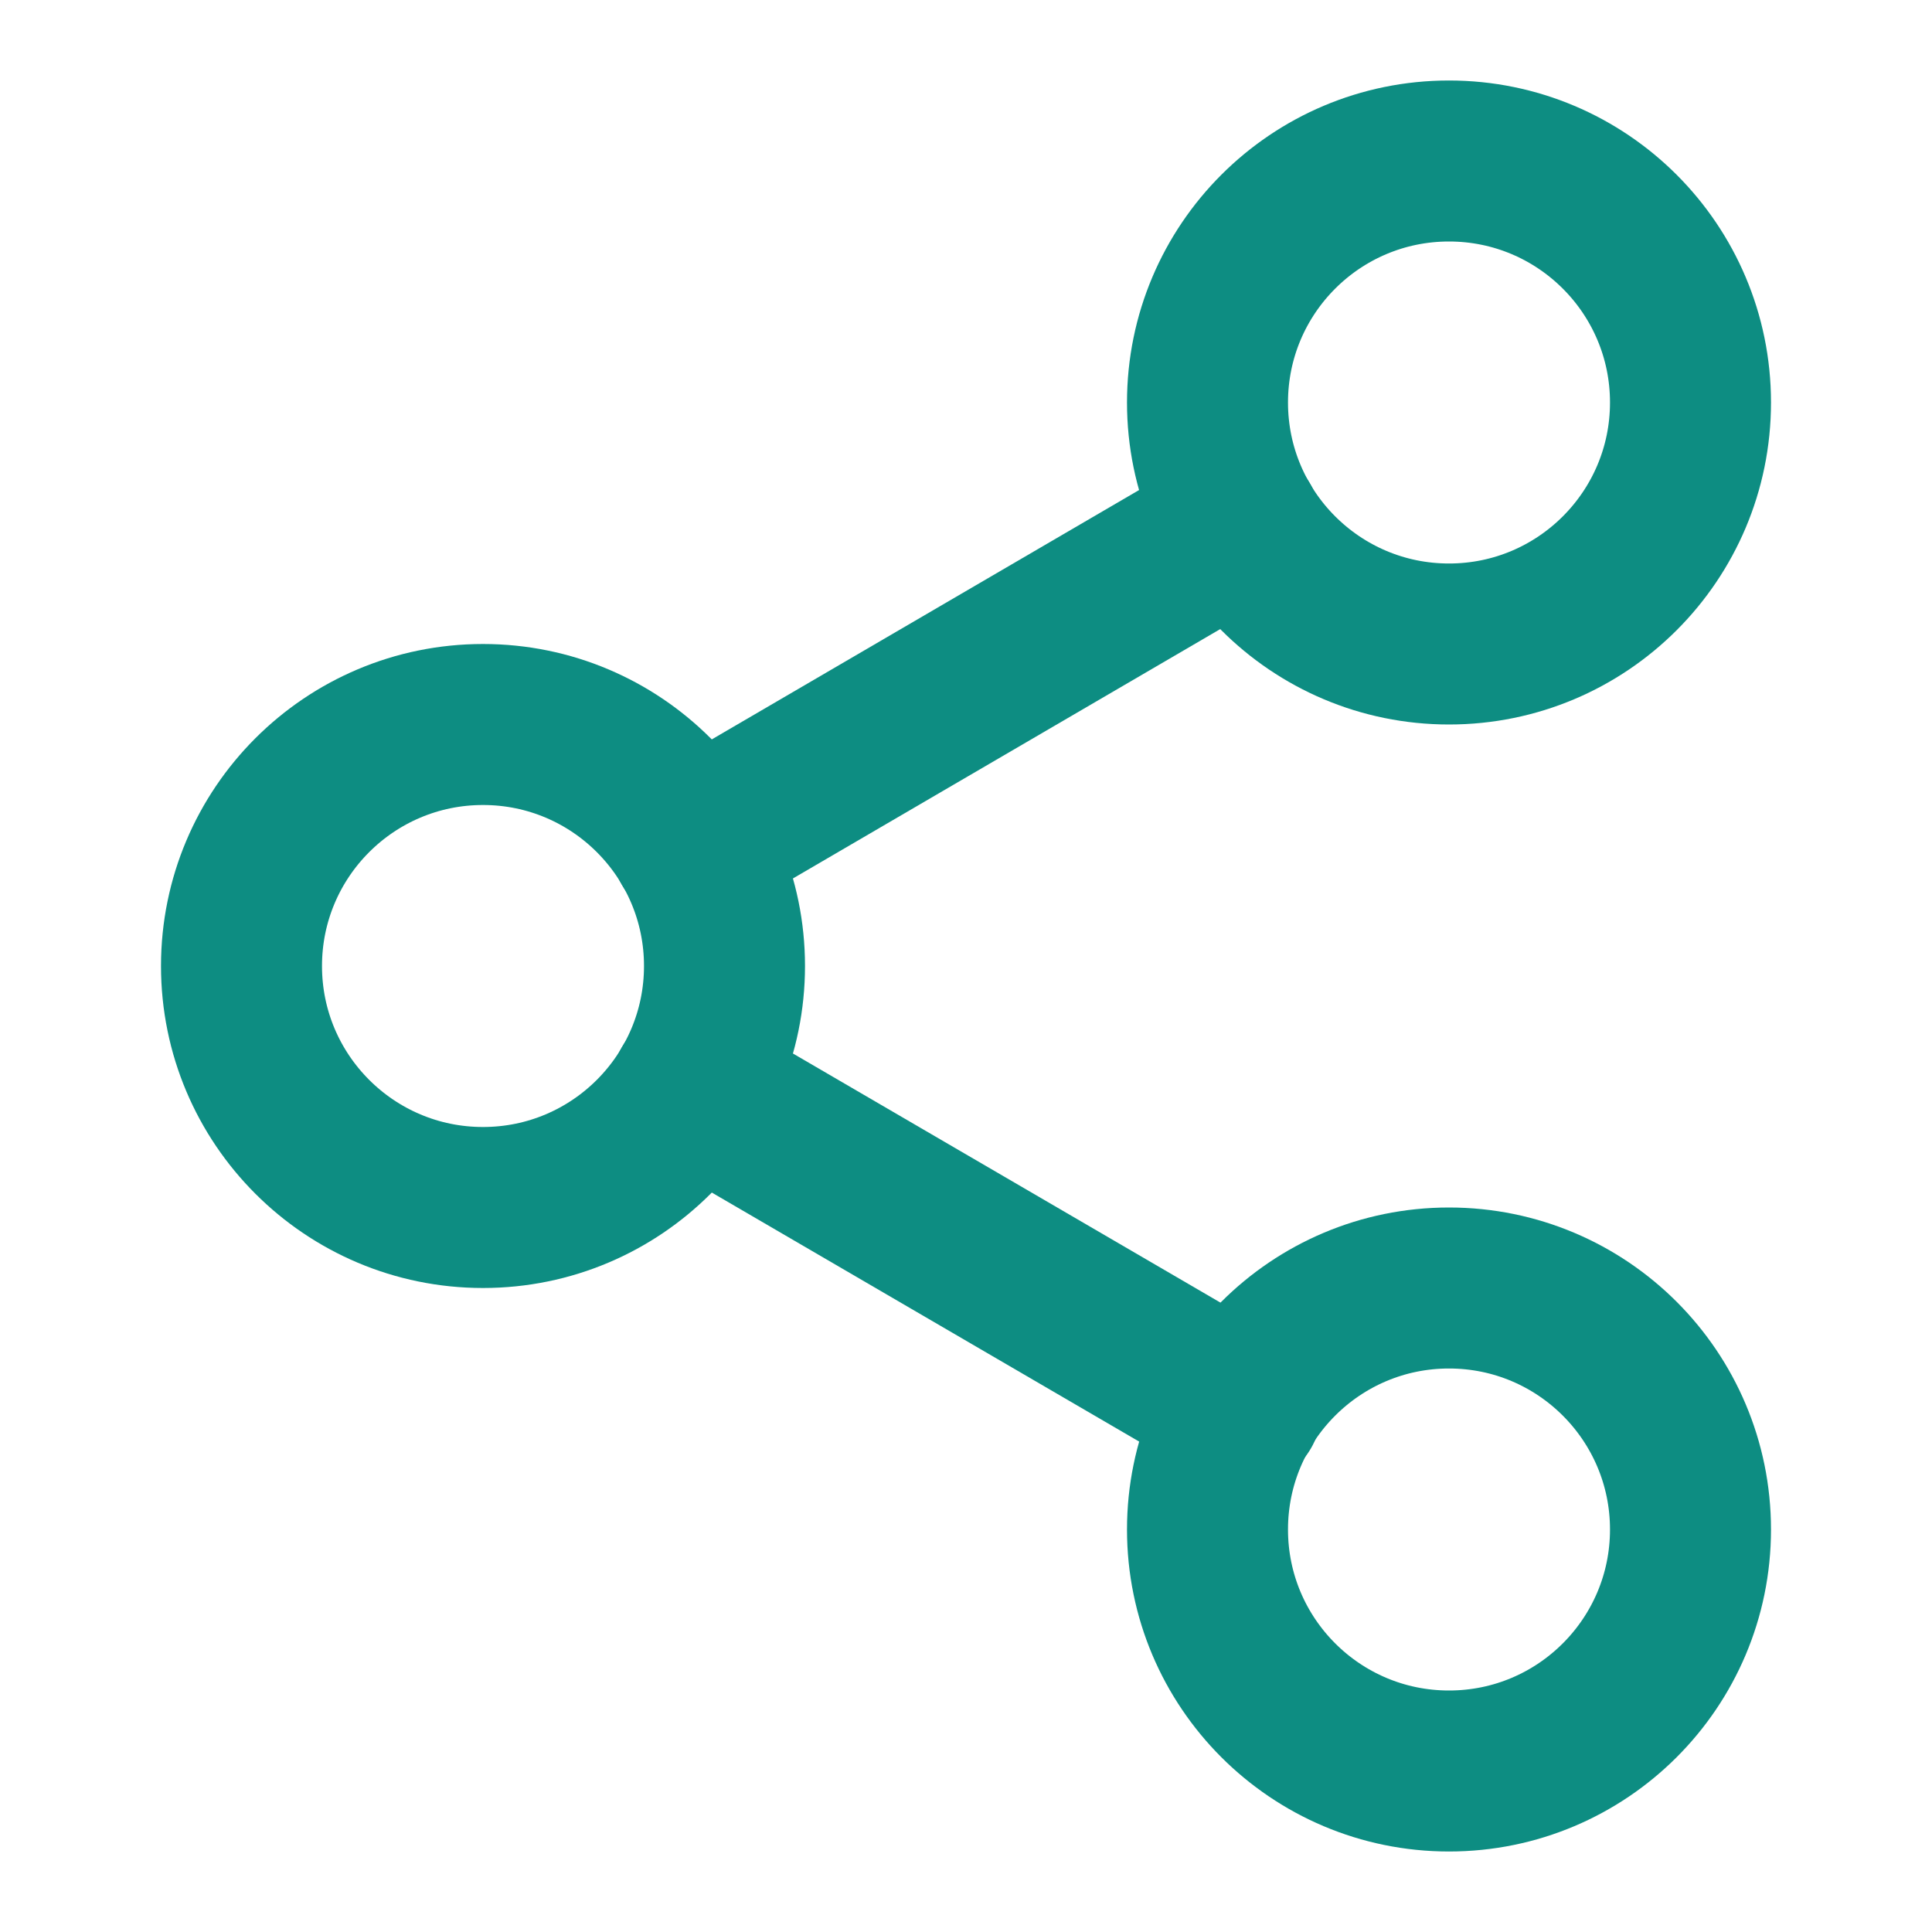 <svg xmlns="http://www.w3.org/2000/svg" width="24" height="24" viewBox="0 0 24 24" fill="none" stroke="#0D8D82" stroke-width="2" stroke-linecap="round" stroke-linejoin="round" class="feather feather-share-2"><circle cx="18" cy="5" r="3"></circle><circle cx="6" cy="12" r="3"></circle><circle cx="18" cy="19" r="3"></circle><line x1="8.59" y1="13.51" x2="15.42" y2="17.49"></line><line x1="15.41" y1="6.51" x2="8.59" y2="10.49"></line></svg>